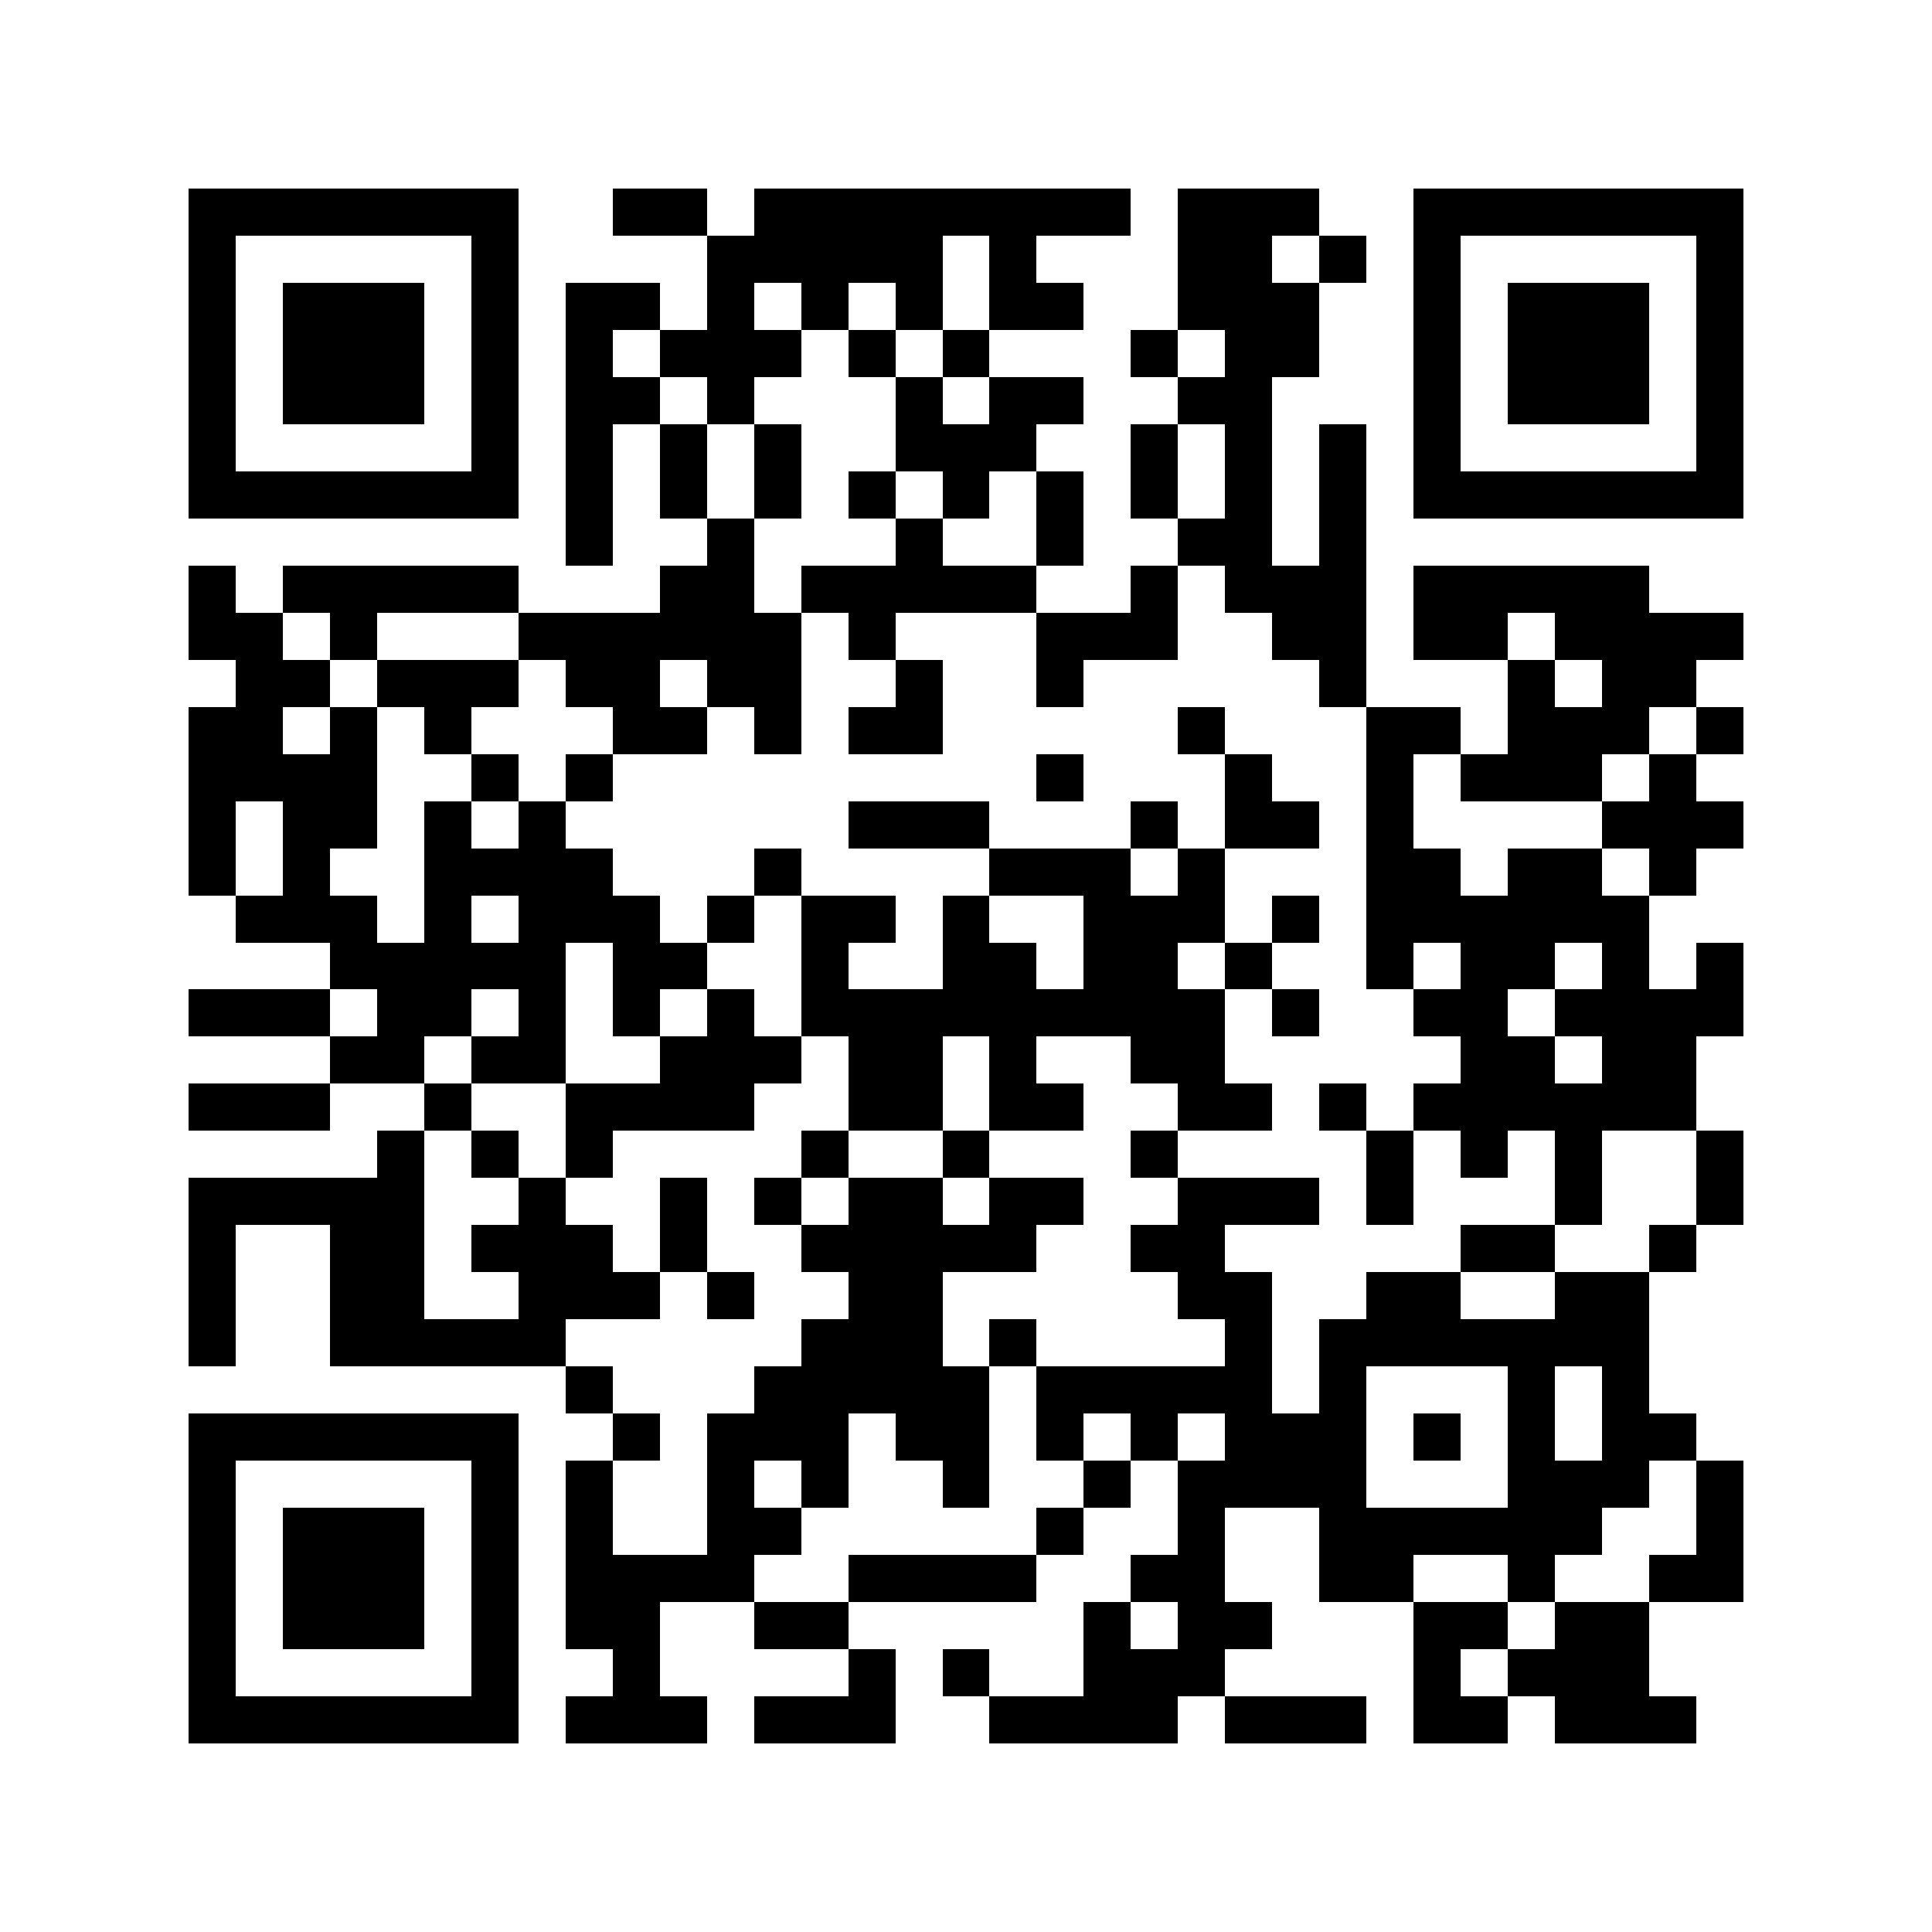 <svg xmlns="http://www.w3.org/2000/svg" viewBox="0 0 41 41" shape-rendering="crispEdges"><path fill="#ffffff" d="M0 0h41v41H0z"/><path stroke="#000000" d="M4 4.5h7m2 0h2m1 0h8m1 0h3m2 0h7M4 5.5h1m5 0h1m4 0h5m1 0h1m3 0h2m1 0h1m1 0h1m5 0h1M4 6.5h1m1 0h3m1 0h1m1 0h2m1 0h1m1 0h1m1 0h1m1 0h2m2 0h3m2 0h1m1 0h3m1 0h1M4 7.5h1m1 0h3m1 0h1m1 0h1m1 0h3m1 0h1m1 0h1m3 0h1m1 0h2m2 0h1m1 0h3m1 0h1M4 8.5h1m1 0h3m1 0h1m1 0h2m1 0h1m3 0h1m1 0h2m2 0h2m3 0h1m1 0h3m1 0h1M4 9.5h1m5 0h1m1 0h1m1 0h1m1 0h1m2 0h3m2 0h1m1 0h1m1 0h1m1 0h1m5 0h1M4 10.5h7m1 0h1m1 0h1m1 0h1m1 0h1m1 0h1m1 0h1m1 0h1m1 0h1m1 0h1m1 0h7M12 11.5h1m2 0h1m3 0h1m2 0h1m2 0h2m1 0h1M4 12.5h1m1 0h5m3 0h2m1 0h5m2 0h1m1 0h3m1 0h5M4 13.5h2m1 0h1m3 0h6m1 0h1m3 0h3m2 0h2m1 0h2m1 0h4M5 14.5h2m1 0h3m1 0h2m1 0h2m2 0h1m2 0h1m5 0h1m3 0h1m1 0h2M4 15.5h2m1 0h1m1 0h1m3 0h2m1 0h1m1 0h2m5 0h1m3 0h2m1 0h3m1 0h1M4 16.5h4m2 0h1m1 0h1m9 0h1m3 0h1m2 0h1m1 0h3m1 0h1M4 17.5h1m1 0h2m1 0h1m1 0h1m6 0h3m3 0h1m1 0h2m1 0h1m4 0h3M4 18.5h1m1 0h1m2 0h4m3 0h1m4 0h3m1 0h1m3 0h2m1 0h2m1 0h1M5 19.5h3m1 0h1m1 0h3m1 0h1m1 0h2m1 0h1m2 0h3m1 0h1m1 0h6M7 20.5h5m1 0h2m2 0h1m2 0h2m1 0h2m1 0h1m2 0h1m1 0h2m1 0h1m1 0h1M4 21.5h3m1 0h2m1 0h1m1 0h1m1 0h1m1 0h9m1 0h1m2 0h2m1 0h4M7 22.5h2m1 0h2m2 0h3m1 0h2m1 0h1m2 0h2m5 0h2m1 0h2M4 23.5h3m2 0h1m2 0h4m2 0h2m1 0h2m2 0h2m1 0h1m1 0h6M8 24.5h1m1 0h1m1 0h1m4 0h1m2 0h1m3 0h1m4 0h1m1 0h1m1 0h1m2 0h1M4 25.5h5m2 0h1m2 0h1m1 0h1m1 0h2m1 0h2m2 0h3m1 0h1m3 0h1m2 0h1M4 26.5h1m2 0h2m1 0h3m1 0h1m2 0h5m2 0h2m5 0h2m2 0h1M4 27.5h1m2 0h2m2 0h3m1 0h1m2 0h2m5 0h2m2 0h2m2 0h2M4 28.5h1m2 0h5m5 0h3m1 0h1m4 0h1m1 0h7M12 29.5h1m3 0h5m1 0h5m1 0h1m3 0h1m1 0h1M4 30.5h7m2 0h1m1 0h3m1 0h2m1 0h1m1 0h1m1 0h3m1 0h1m1 0h1m1 0h2M4 31.5h1m5 0h1m1 0h1m2 0h1m1 0h1m2 0h1m2 0h1m1 0h4m3 0h3m1 0h1M4 32.5h1m1 0h3m1 0h1m1 0h1m2 0h2m5 0h1m2 0h1m2 0h6m2 0h1M4 33.5h1m1 0h3m1 0h1m1 0h4m2 0h4m2 0h2m2 0h2m2 0h1m2 0h2M4 34.5h1m1 0h3m1 0h1m1 0h2m2 0h2m5 0h1m1 0h2m3 0h2m1 0h2M4 35.5h1m5 0h1m2 0h1m4 0h1m1 0h1m2 0h3m4 0h1m1 0h3M4 36.5h7m1 0h3m1 0h3m2 0h4m1 0h3m1 0h2m1 0h3"/></svg>
